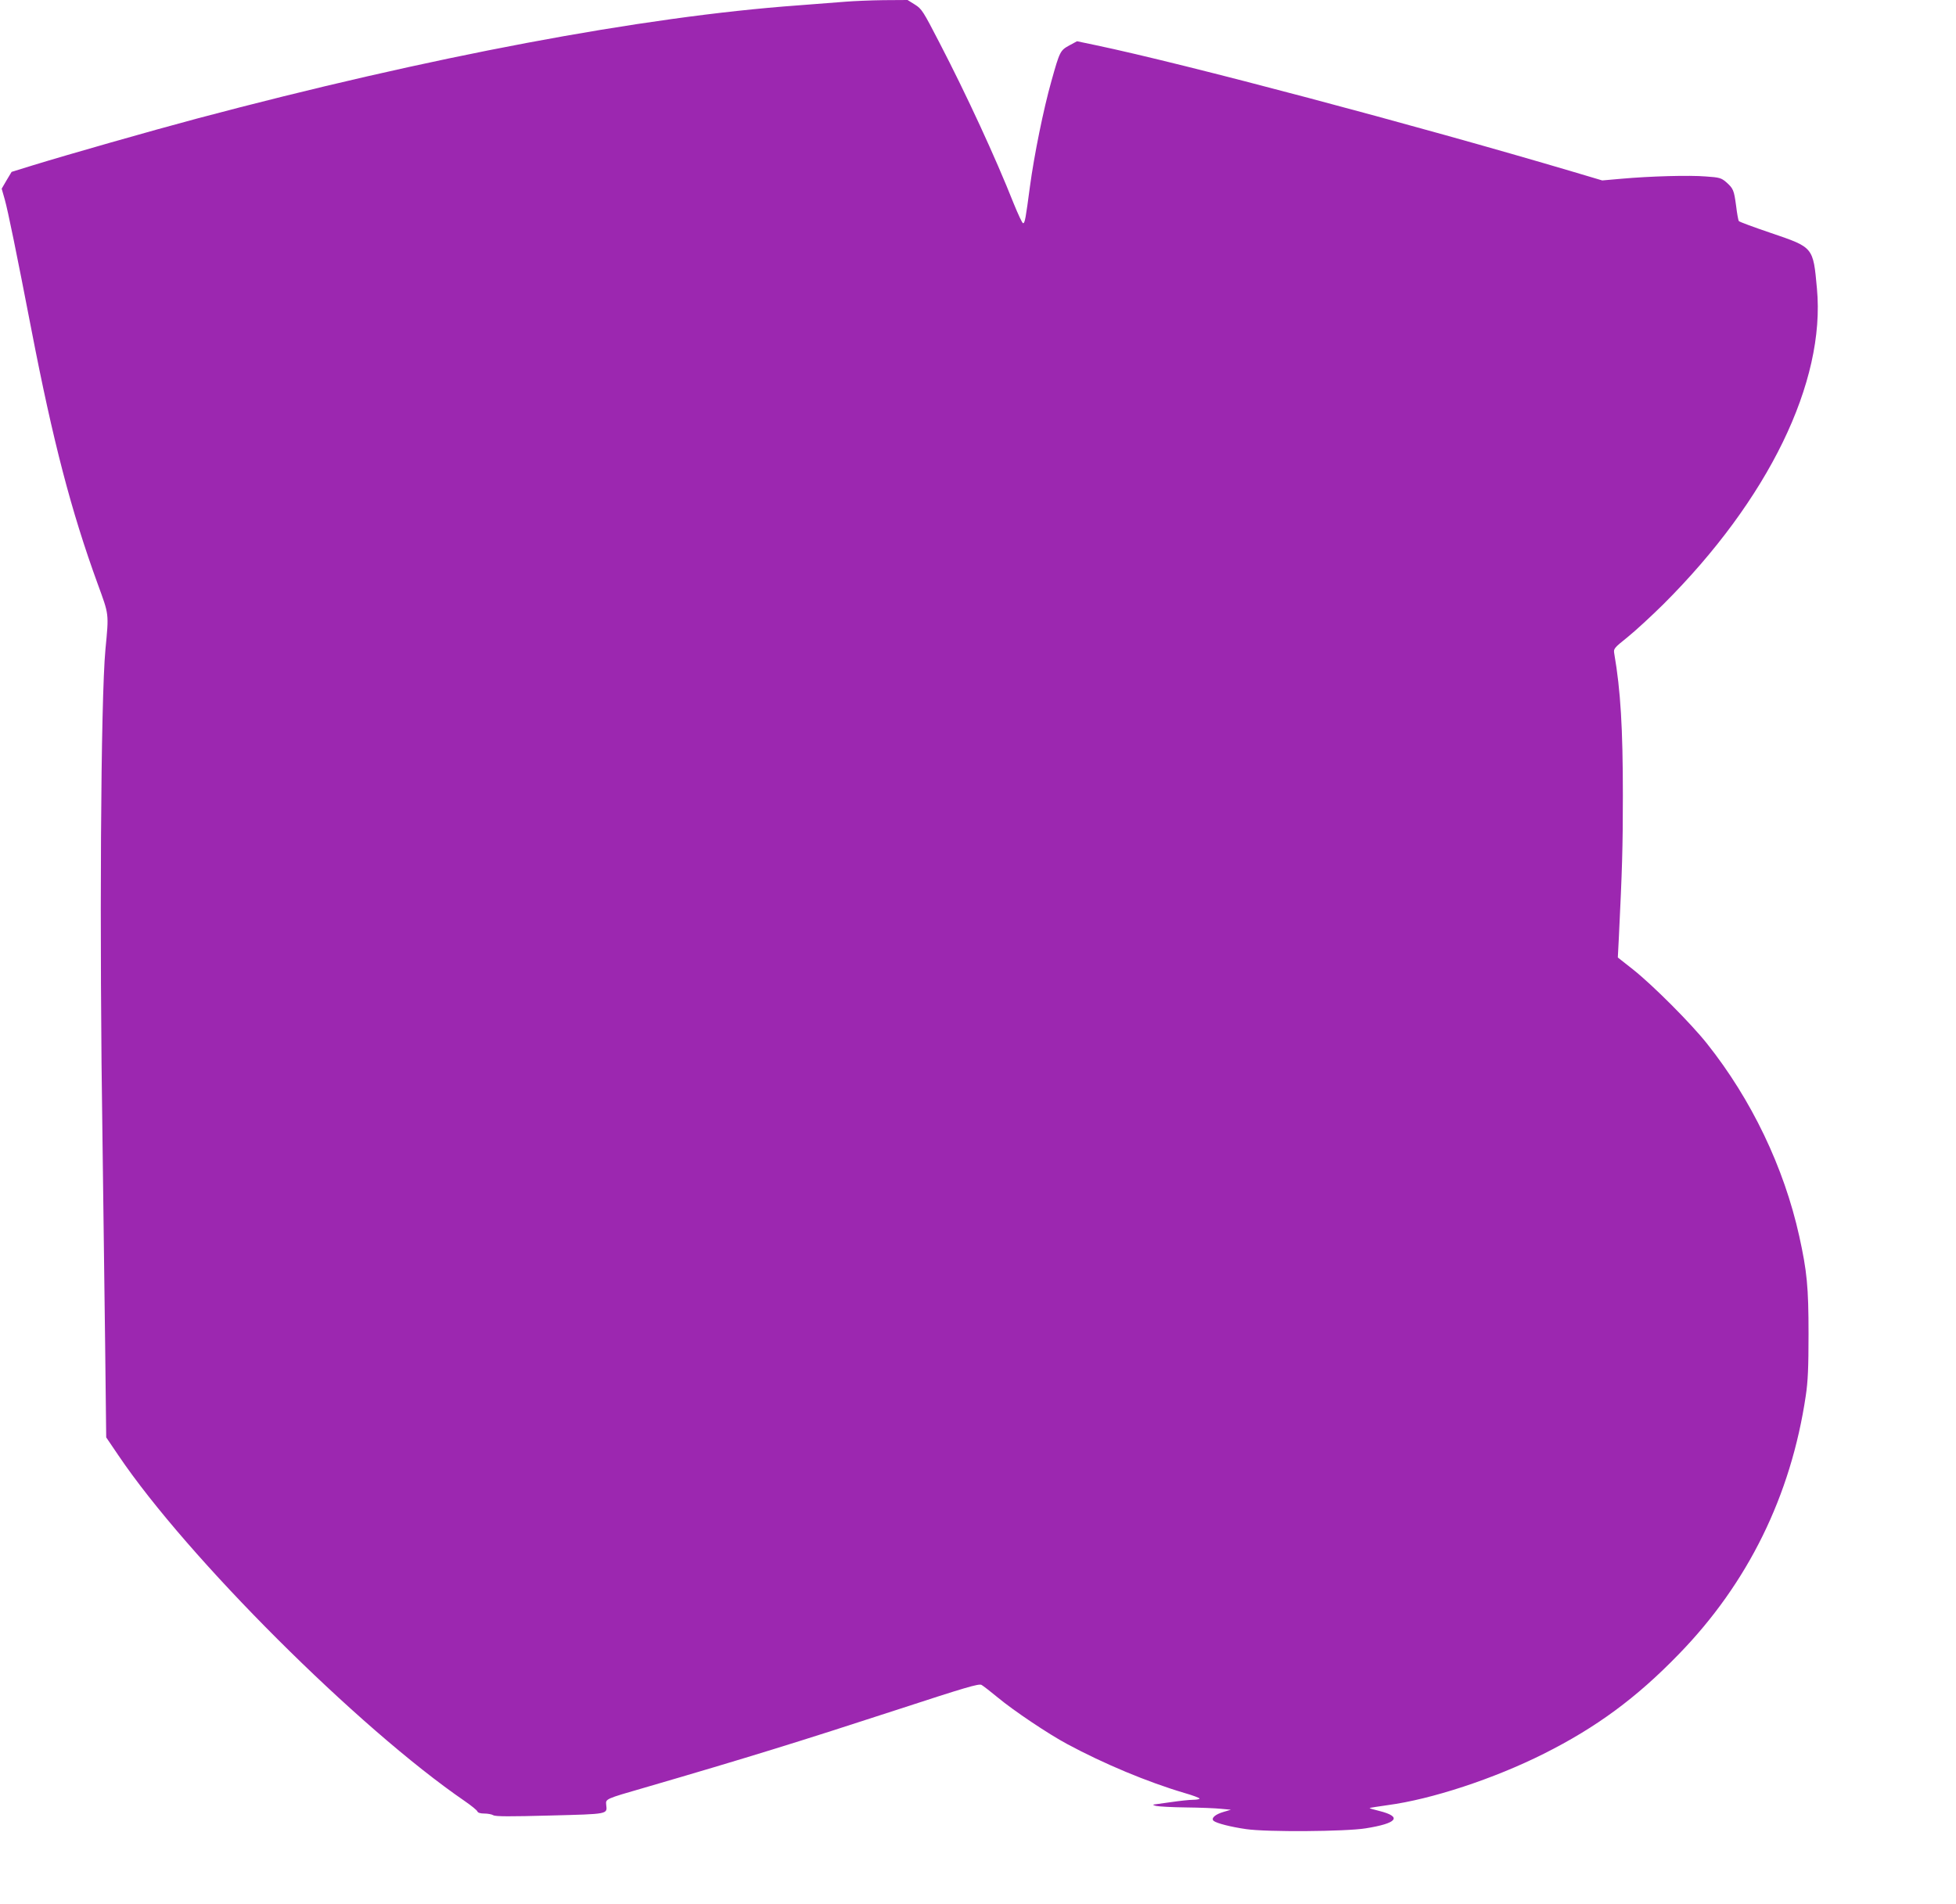 <?xml version="1.0" standalone="no"?>
<!DOCTYPE svg PUBLIC "-//W3C//DTD SVG 20010904//EN"
 "http://www.w3.org/TR/2001/REC-SVG-20010904/DTD/svg10.dtd">
<svg version="1.0" xmlns="http://www.w3.org/2000/svg"
 width="1280pt" height="1246pt" viewBox="0 0 1280 1246"
 preserveAspectRatio="xMidYMid meet">
<g transform="translate(0,1246) scale(0.1,-0.1)"
fill="#9c27b0" stroke="none">
<path d="M5535 12449 c-49 -4 -189 -15 -310 -24 -1023 -74 -2412 -336 -3936
-741 -300 -80 -843 -235 -1074 -306 l-139 -43 -33 -55 -32 -55 20 -70 c22 -79
78 -354 174 -850 142 -735 261 -1191 434 -1666 75 -206 74 -190 51 -429 -31
-330 -40 -1862 -19 -3230 5 -388 13 -980 17 -1317 l7 -611 80 -118 c451 -668
1569 -1784 2267 -2263 42 -29 79 -59 82 -67 3 -9 20 -14 46 -14 22 0 48 -5 58
-11 14 -9 112 -9 371 -2 386 10 375 8 368 70 -4 39 -7 38 253 113 663 193
1024 305 1643 507 459 150 541 174 560 165 12 -7 60 -44 107 -83 101 -84 328
-237 455 -305 238 -128 524 -248 768 -320 53 -15 97 -32 97 -36 0 -4 -19 -8
-42 -8 -24 0 -88 -7 -143 -15 -55 -8 -107 -15 -115 -16 -8 -1 -1 -5 15 -9 17
-4 104 -9 195 -10 91 -1 194 -5 230 -9 l65 -6 -47 -14 c-56 -16 -85 -42 -66
-59 20 -16 114 -40 213 -54 136 -20 651 -16 781 5 209 33 242 76 90 114 -36 9
-65 17 -63 19 2 2 55 10 118 19 286 38 694 172 1021 336 343 172 606 365 883
651 453 465 735 1038 832 1693 14 93 18 183 18 405 0 306 -10 409 -61 640
-100 450 -312 893 -604 1260 -104 131 -353 381 -484 485 l-99 78 7 136 c21
432 26 582 26 924 0 440 -15 690 -56 927 -6 34 -4 37 87 110 51 41 156 138
234 215 687 685 1062 1455 1005 2066 -25 273 -22 269 -301 364 -112 38 -207
73 -210 78 -4 5 -12 50 -18 100 -14 103 -18 113 -65 155 -32 27 -43 31 -133
37 -109 9 -363 2 -553 -15 l-125 -11 -185 55 c-1039 308 -2547 708 -3128 830
l-124 26 -50 -27 c-60 -33 -63 -38 -118 -235 -51 -180 -113 -486 -140 -688
-28 -210 -33 -241 -45 -241 -5 -1 -32 57 -61 128 -120 303 -309 712 -487 1055
-106 205 -115 220 -160 248 l-48 30 -157 -1 c-86 -1 -197 -6 -247 -10z"/>
</g>
</svg>
